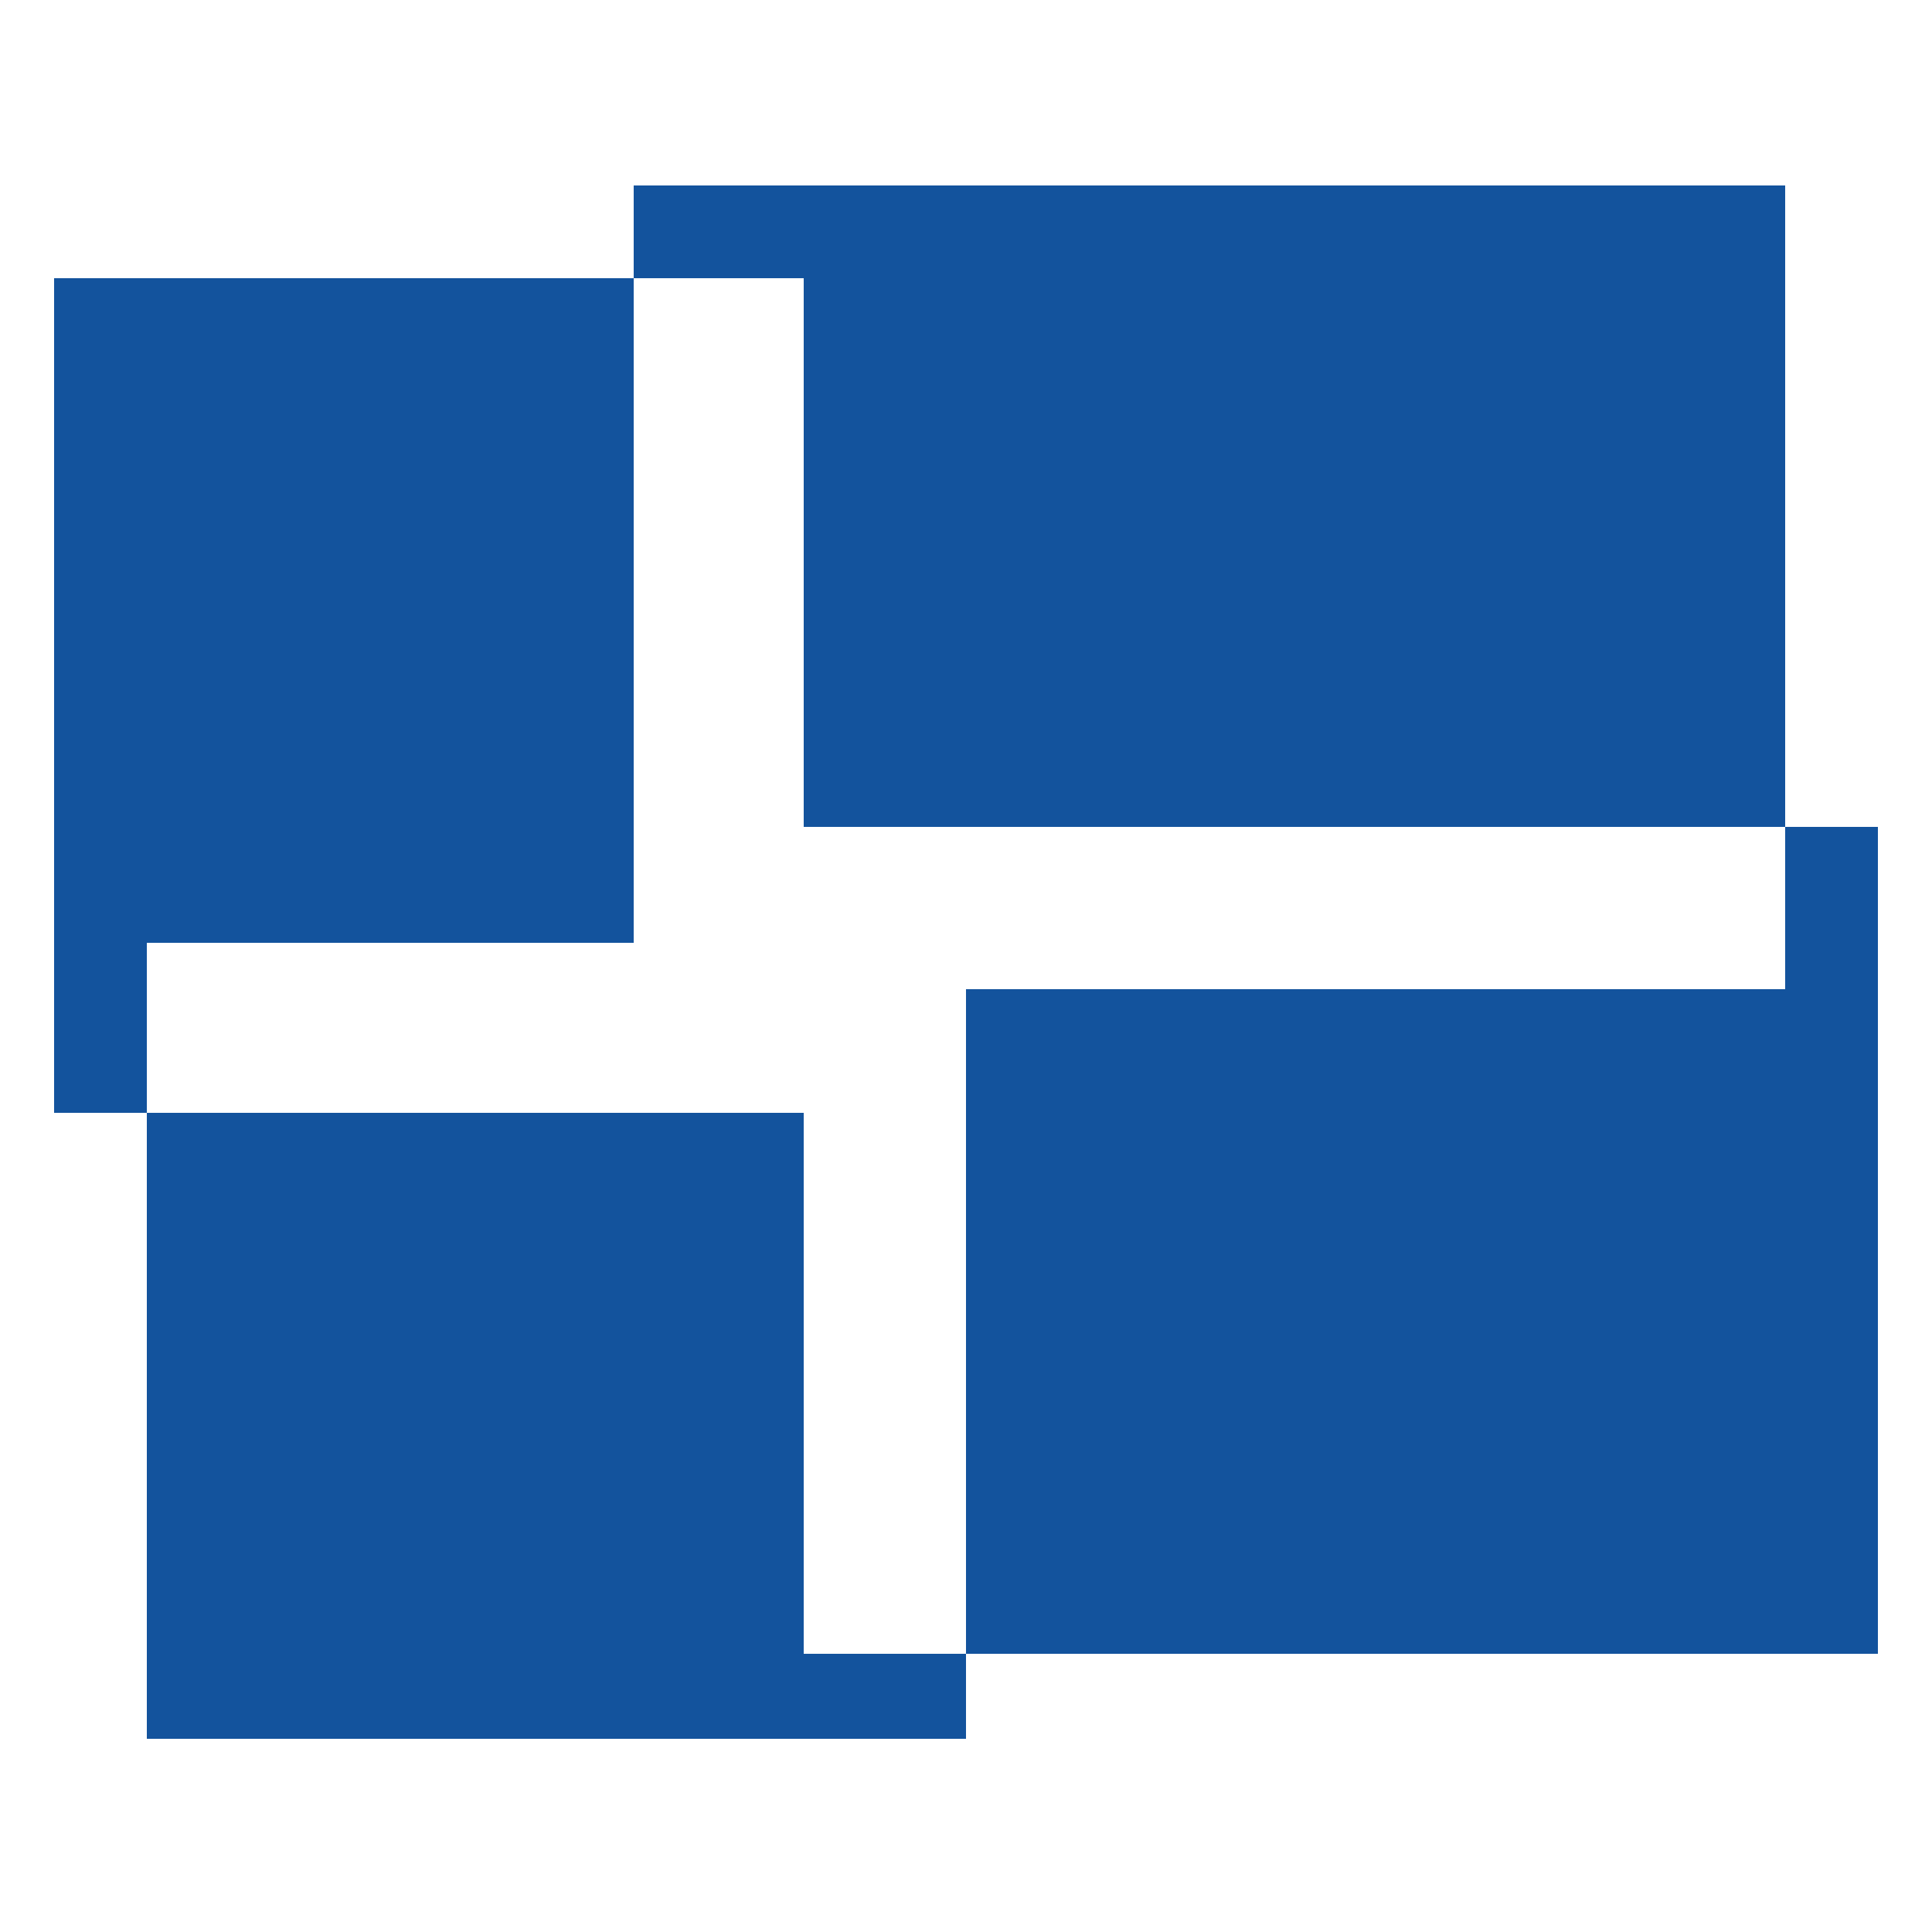 <svg xmlns="http://www.w3.org/2000/svg" id="FLAG" version="1.1" viewBox="0 0 250 250"><defs><style>.st0{fill:#13539d}</style></defs><path id="BOTTOM_RIGHT" d="M231 107h12v107H125v-86h106v-21" class="st0"/><path id="BOTTOM_LEFT" d="M19 144h85v70h21v11H19v-81" class="st0"/><path id="TOP_RIGHT" d="M82 24h149v83H104V36H82V24" class="st0"/><path id="TOP_LEFT" d="M7 36h75v86H19v22H7V36h75" class="st0"/></svg>